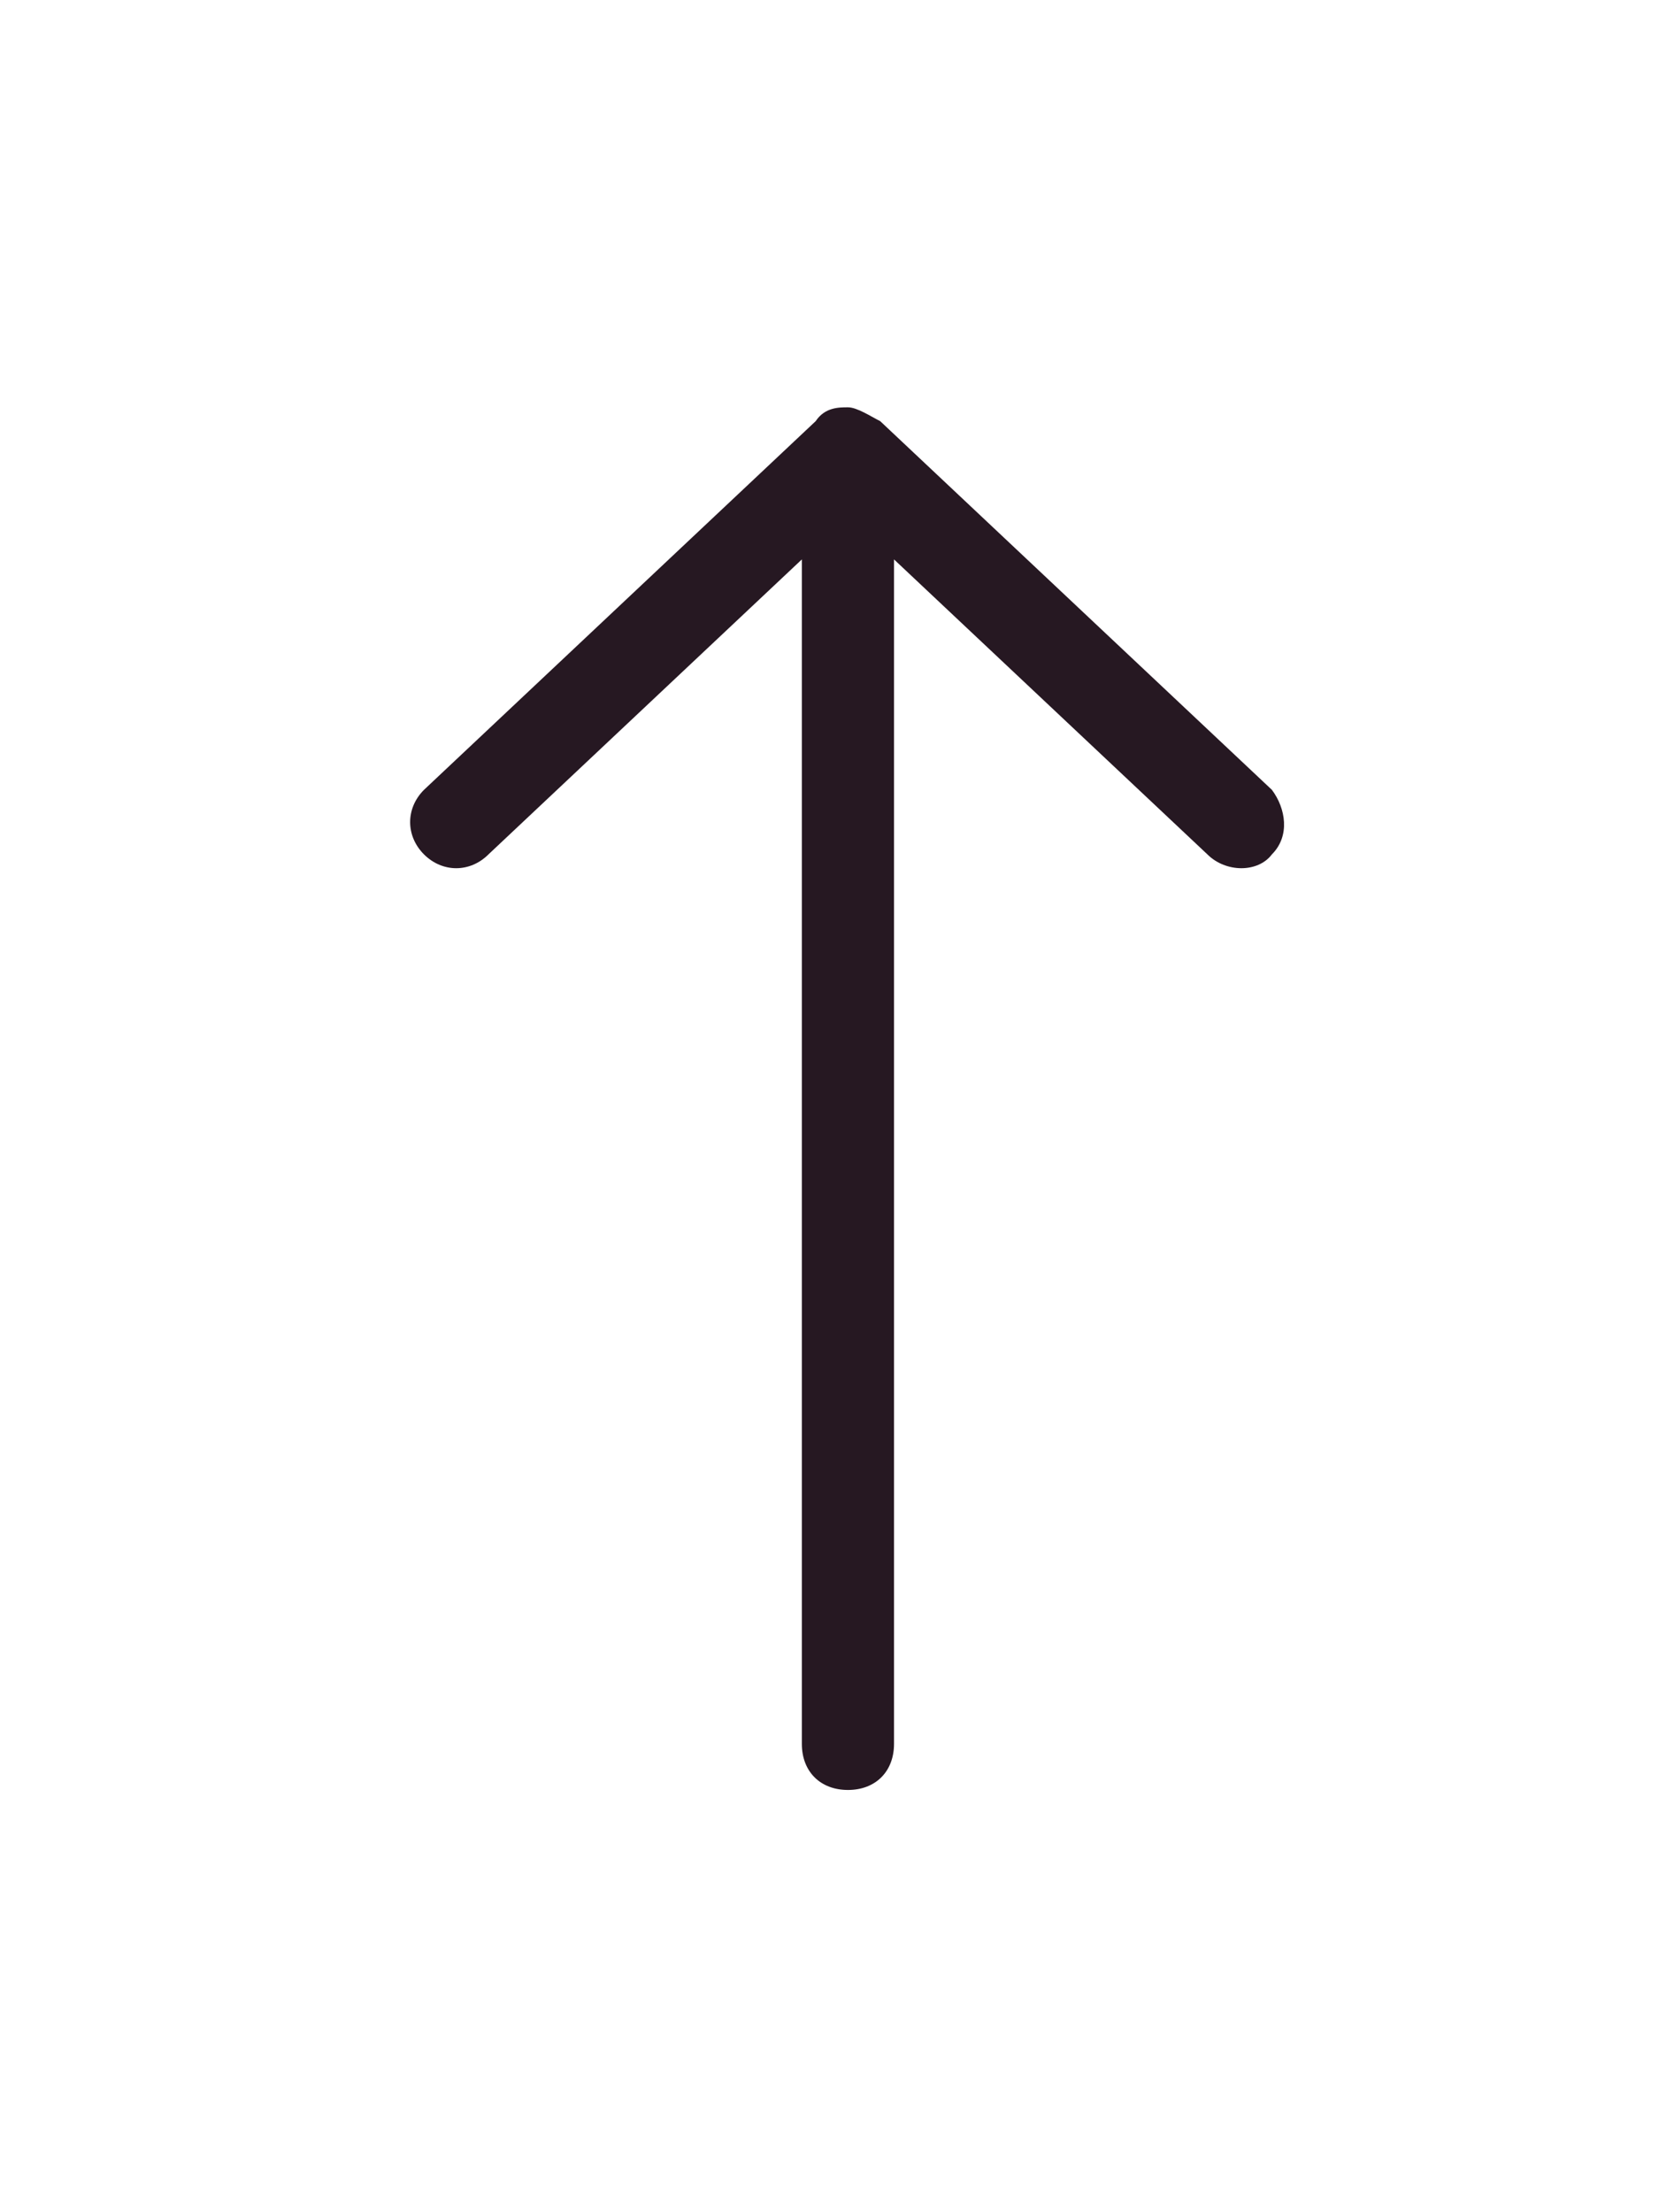 <?xml version="1.0" encoding="utf-8"?>
<!-- Generator: Adobe Illustrator 24.0.1, SVG Export Plug-In . SVG Version: 6.00 Build 0)  -->
<svg version="1.1" id="Laag_1" xmlns="http://www.w3.org/2000/svg" xmlns:xlink="http://www.w3.org/1999/xlink" x="0px" y="0px"
	 viewBox="0 0 36 48" style="enable-background:new 0 0 36 48;" xml:space="preserve">
<style type="text/css">
	.st0{fill:#261822;}
</style>
<g transform="translate(0,-952.362)">
	<path class="st0" d="M18.4,961.2c-0.2,0-0.5,0-0.7,0.3l-8.5,8c-0.4,0.4-0.4,1,0,1.4c0.4,0.4,1,0.4,1.4,0l6.8-6.4v25.7
		c0,0.6,0.4,1,1,1s1-0.4,1-1v-25.7l6.8,6.4c0.4,0.4,1.1,0.4,1.4,0c0.4-0.4,0.3-1,0-1.4l-8.5-8C18.9,961.4,18.6,961.2,18.4,961.2
		L18.4,961.2z"/>
</g>
<g transform="translate(0,-952.362)">
	<path class="st0" d="M-25.6,991.2c0.2,0,0.5,0,0.7-0.3l8.5-8c0.4-0.4,0.4-1,0-1.4c-0.4-0.4-1-0.4-1.4,0l-6.8,6.4v-25.7
		c0-0.6-0.4-1-1-1s-1,0.4-1,1v25.7l-6.8-6.4c-0.4-0.4-1.1-0.4-1.4,0c-0.4,0.4-0.3,1,0,1.4l8.5,8C-26.2,991.1-25.9,991.2-25.6,991.2
		L-25.6,991.2z"/>
</g>
</svg>

